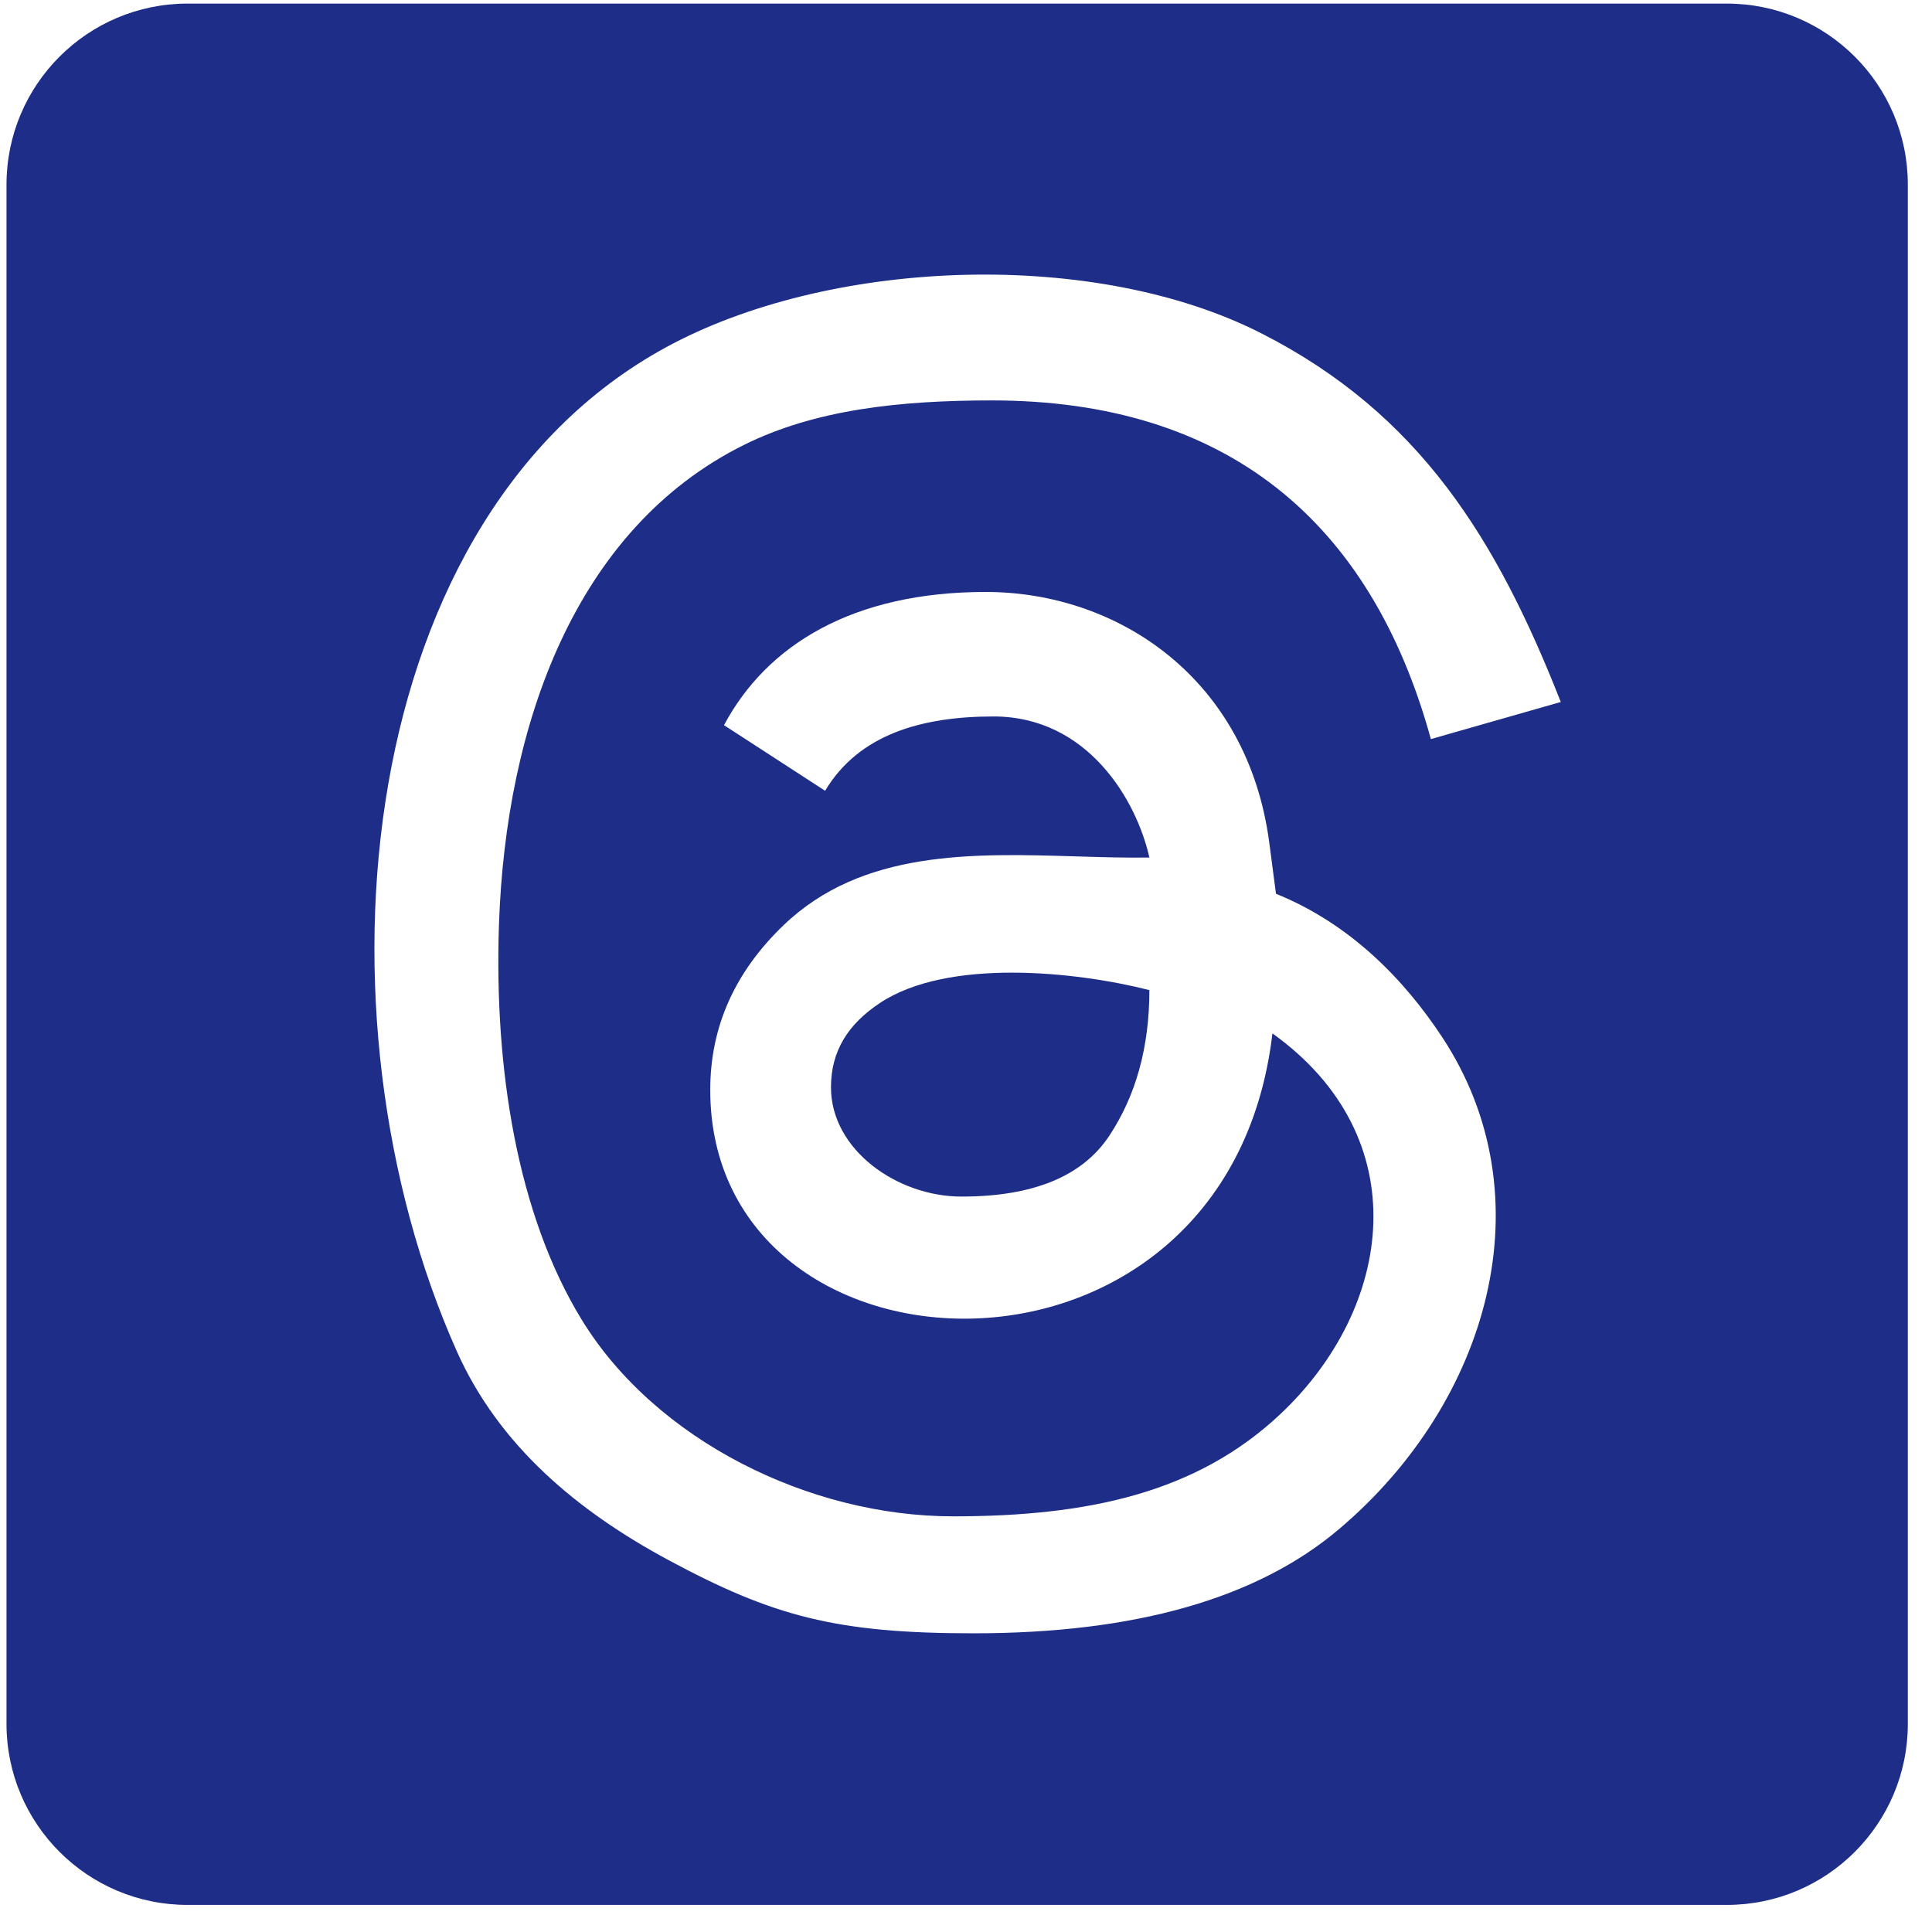 <svg width="63" height="63" viewBox="0 0 63 63" fill="none" xmlns="http://www.w3.org/2000/svg">
<g clip-path="url(#clip0_122_431)">
<path d="M31.352 39.019C29.259 39.019 27.097 37.495 27.097 35.457C27.097 34.27 27.656 33.392 28.698 32.703C30.909 31.239 35.082 31.676 37.48 32.286C37.48 34.141 37.042 35.727 36.167 37.044C35.292 38.36 33.686 39.019 31.352 39.019Z" fill="#1E2E88"/>
<path fill-rule="evenodd" clip-rule="evenodd" d="M6.117 0.117C2.856 0.117 0.212 2.761 0.212 6.022V56.212C0.212 59.474 2.856 62.117 6.117 62.117H56.308C59.569 62.117 62.212 59.474 62.212 56.212V6.022C62.212 2.761 59.569 0.117 56.308 0.117H6.117ZM21.787 50.866C25.209 52.708 27.269 53.26 31.749 53.26C37.019 53.26 40.993 52.126 43.667 49.86C48.568 45.708 50.46 39.028 47.028 33.821C45.808 31.969 44.05 30.131 41.608 29.145L41.391 27.49C40.69 22.13 36.461 19.303 32.141 19.303C27.821 19.303 25.005 21.025 23.609 23.647L26.906 25.786C28 23.957 30.036 23.363 32.398 23.363C35.463 23.363 37.06 26.085 37.48 27.963C36.709 27.975 35.908 27.951 35.096 27.926C31.711 27.823 28.113 27.714 25.556 30.165C23.959 31.695 23.16 33.487 23.16 35.541C23.16 45.432 40.034 46.142 41.492 33.698C46.226 37.085 45.452 42.64 41.738 46.124C39.011 48.682 35.476 49.446 31.081 49.446C26.39 49.446 21.386 46.967 18.977 43.048C16.872 39.621 16.109 34.859 16.271 30.14C16.493 23.647 18.753 17.237 24.268 14.504C26.573 13.361 29.317 13.057 32.34 13.057C39.99 13.057 44.703 16.994 46.659 24.101L50.895 22.891C48.82 17.615 46.311 13.502 41.126 10.867C35.721 8.119 27.282 8.423 21.962 11.195C11.485 16.655 9.995 33.083 14.898 44.067C16.266 47.133 18.822 49.27 21.787 50.866Z" fill="#1E2E88"/>
</g>
<defs>
<clipPath id="clip0_122_431">
<rect width="62" height="62" fill="white" transform="translate(0.212 0.117)"/>
</clipPath>
</defs>
</svg>
